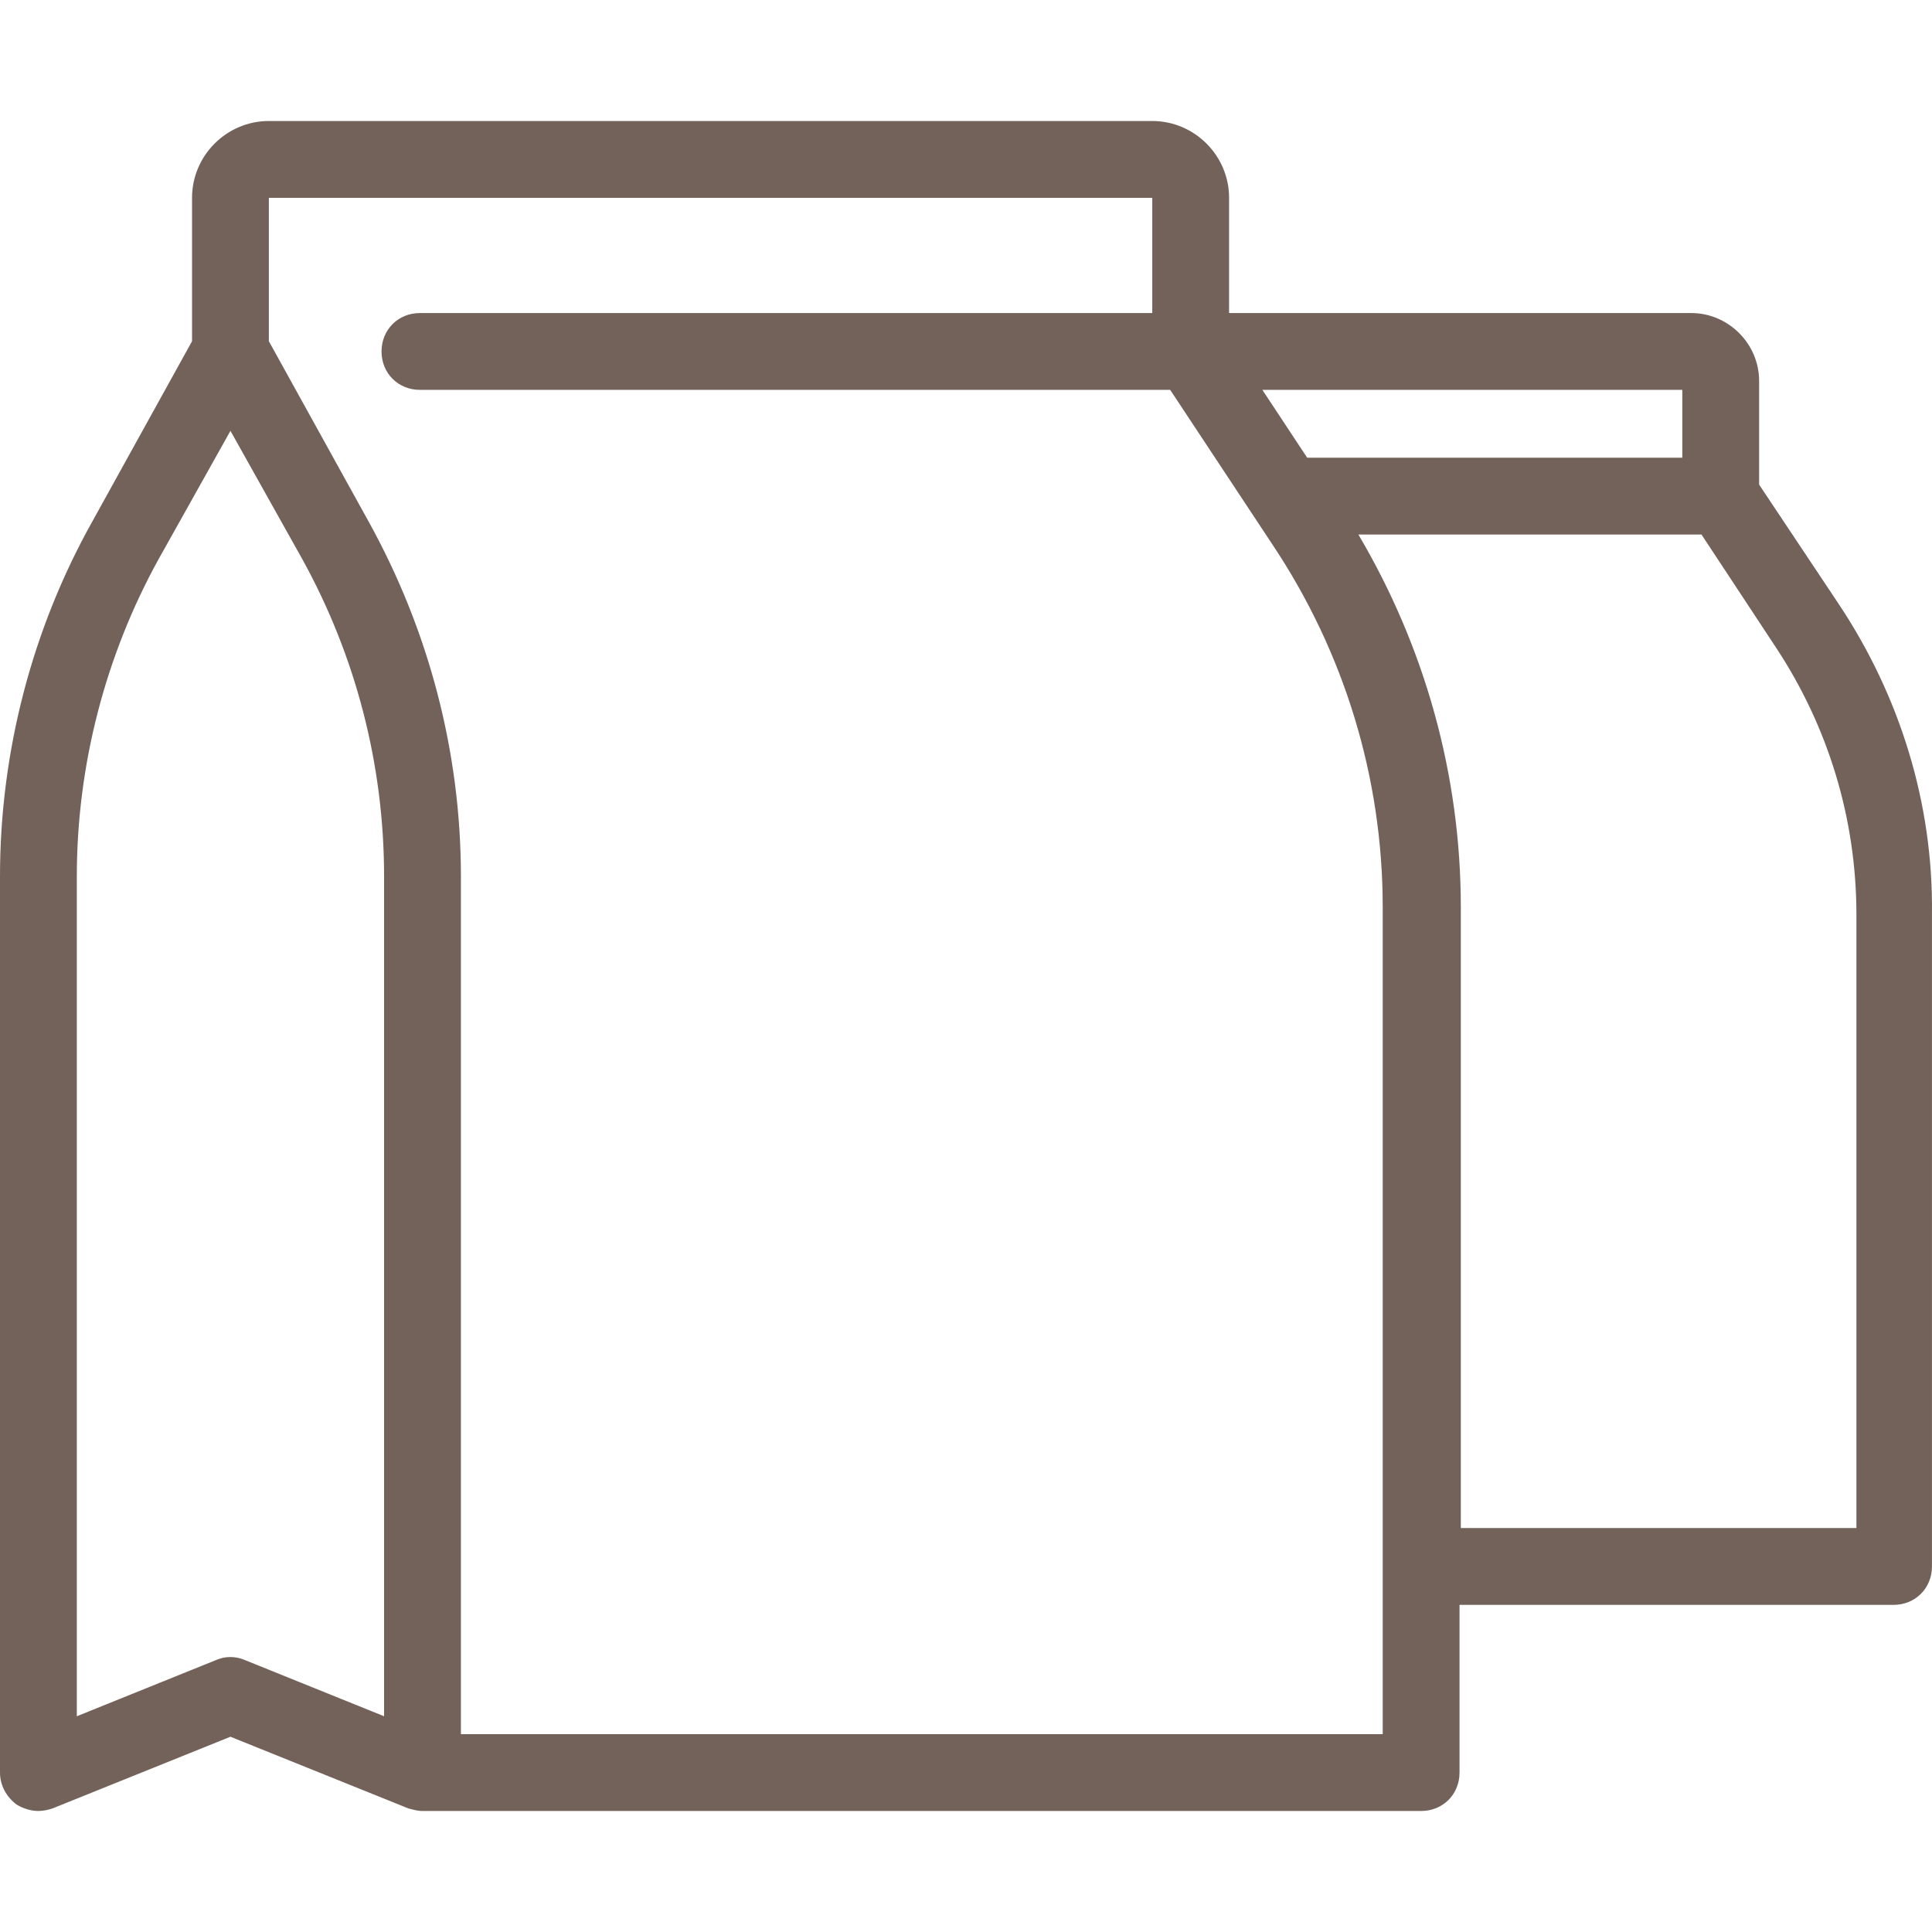 <svg xmlns="http://www.w3.org/2000/svg" preserveAspectRatio="xMidYMid meet" data-bbox="24.5 34 150.903 132" width="200" height="200" viewBox="24.5 34 150.903 132" data-type="color" aria-hidden="true" aria-label=""><defs><style>#comp-m01npnk03__item2 svg [data-color="1"] {fill: #FFFFFF;}</style></defs><g><path fill="#72625a" d="M168.1 71.7l-6.2-9.3v-8.1c0-2.9-2.4-5.3-5.3-5.3h-36.1v-9c0-3.3-2.7-6-6-6h-69c-3.3 0-6 2.7-6 6v11.2l-7.8 14.1c-4.7 8.4-7.2 18-7.2 27.7v70c0 1 .5 1.9 1.3 2.5.5.3 1.1.5 1.7.5.4 0 .8-.1 1.1-.2l13.9-5.6 13.9 5.6c.4.1.7.2 1.1.2h78c1.7 0 3-1.3 3-3v-13.1h33.9c1.7 0 3-1.3 3-3v-51c.1-8.6-2.5-17-7.3-24.2zm-12.2-11.4h-29.3l-3.5-5.3h32.8v5.3zM41.4 154.2l-10.9 4.4V93c0-8.6 2.2-17.2 6.4-24.8l5.6-10 5.6 10c4.2 7.6 6.4 16.1 6.4 24.8v65.6l-10.9-4.4c-.7-.3-1.5-.3-2.2 0zm91.1 5.8h-72V93c0-9.7-2.5-19.2-7.2-27.7l-7.8-14.1V40h69v9H57.3c-1.7 0-3 1.3-3 3s1.3 3 3 3h58.6l8 12.1c5.6 8.4 8.6 18.2 8.6 28.3V160zm37-16.1h-30.9V95.4c0-10.3-2.8-20.3-8-29.1h26.8l5.8 8.8c4.1 6.2 6.3 13.4 6.3 20.9v47.9z" data-color="1"></path></g></svg>